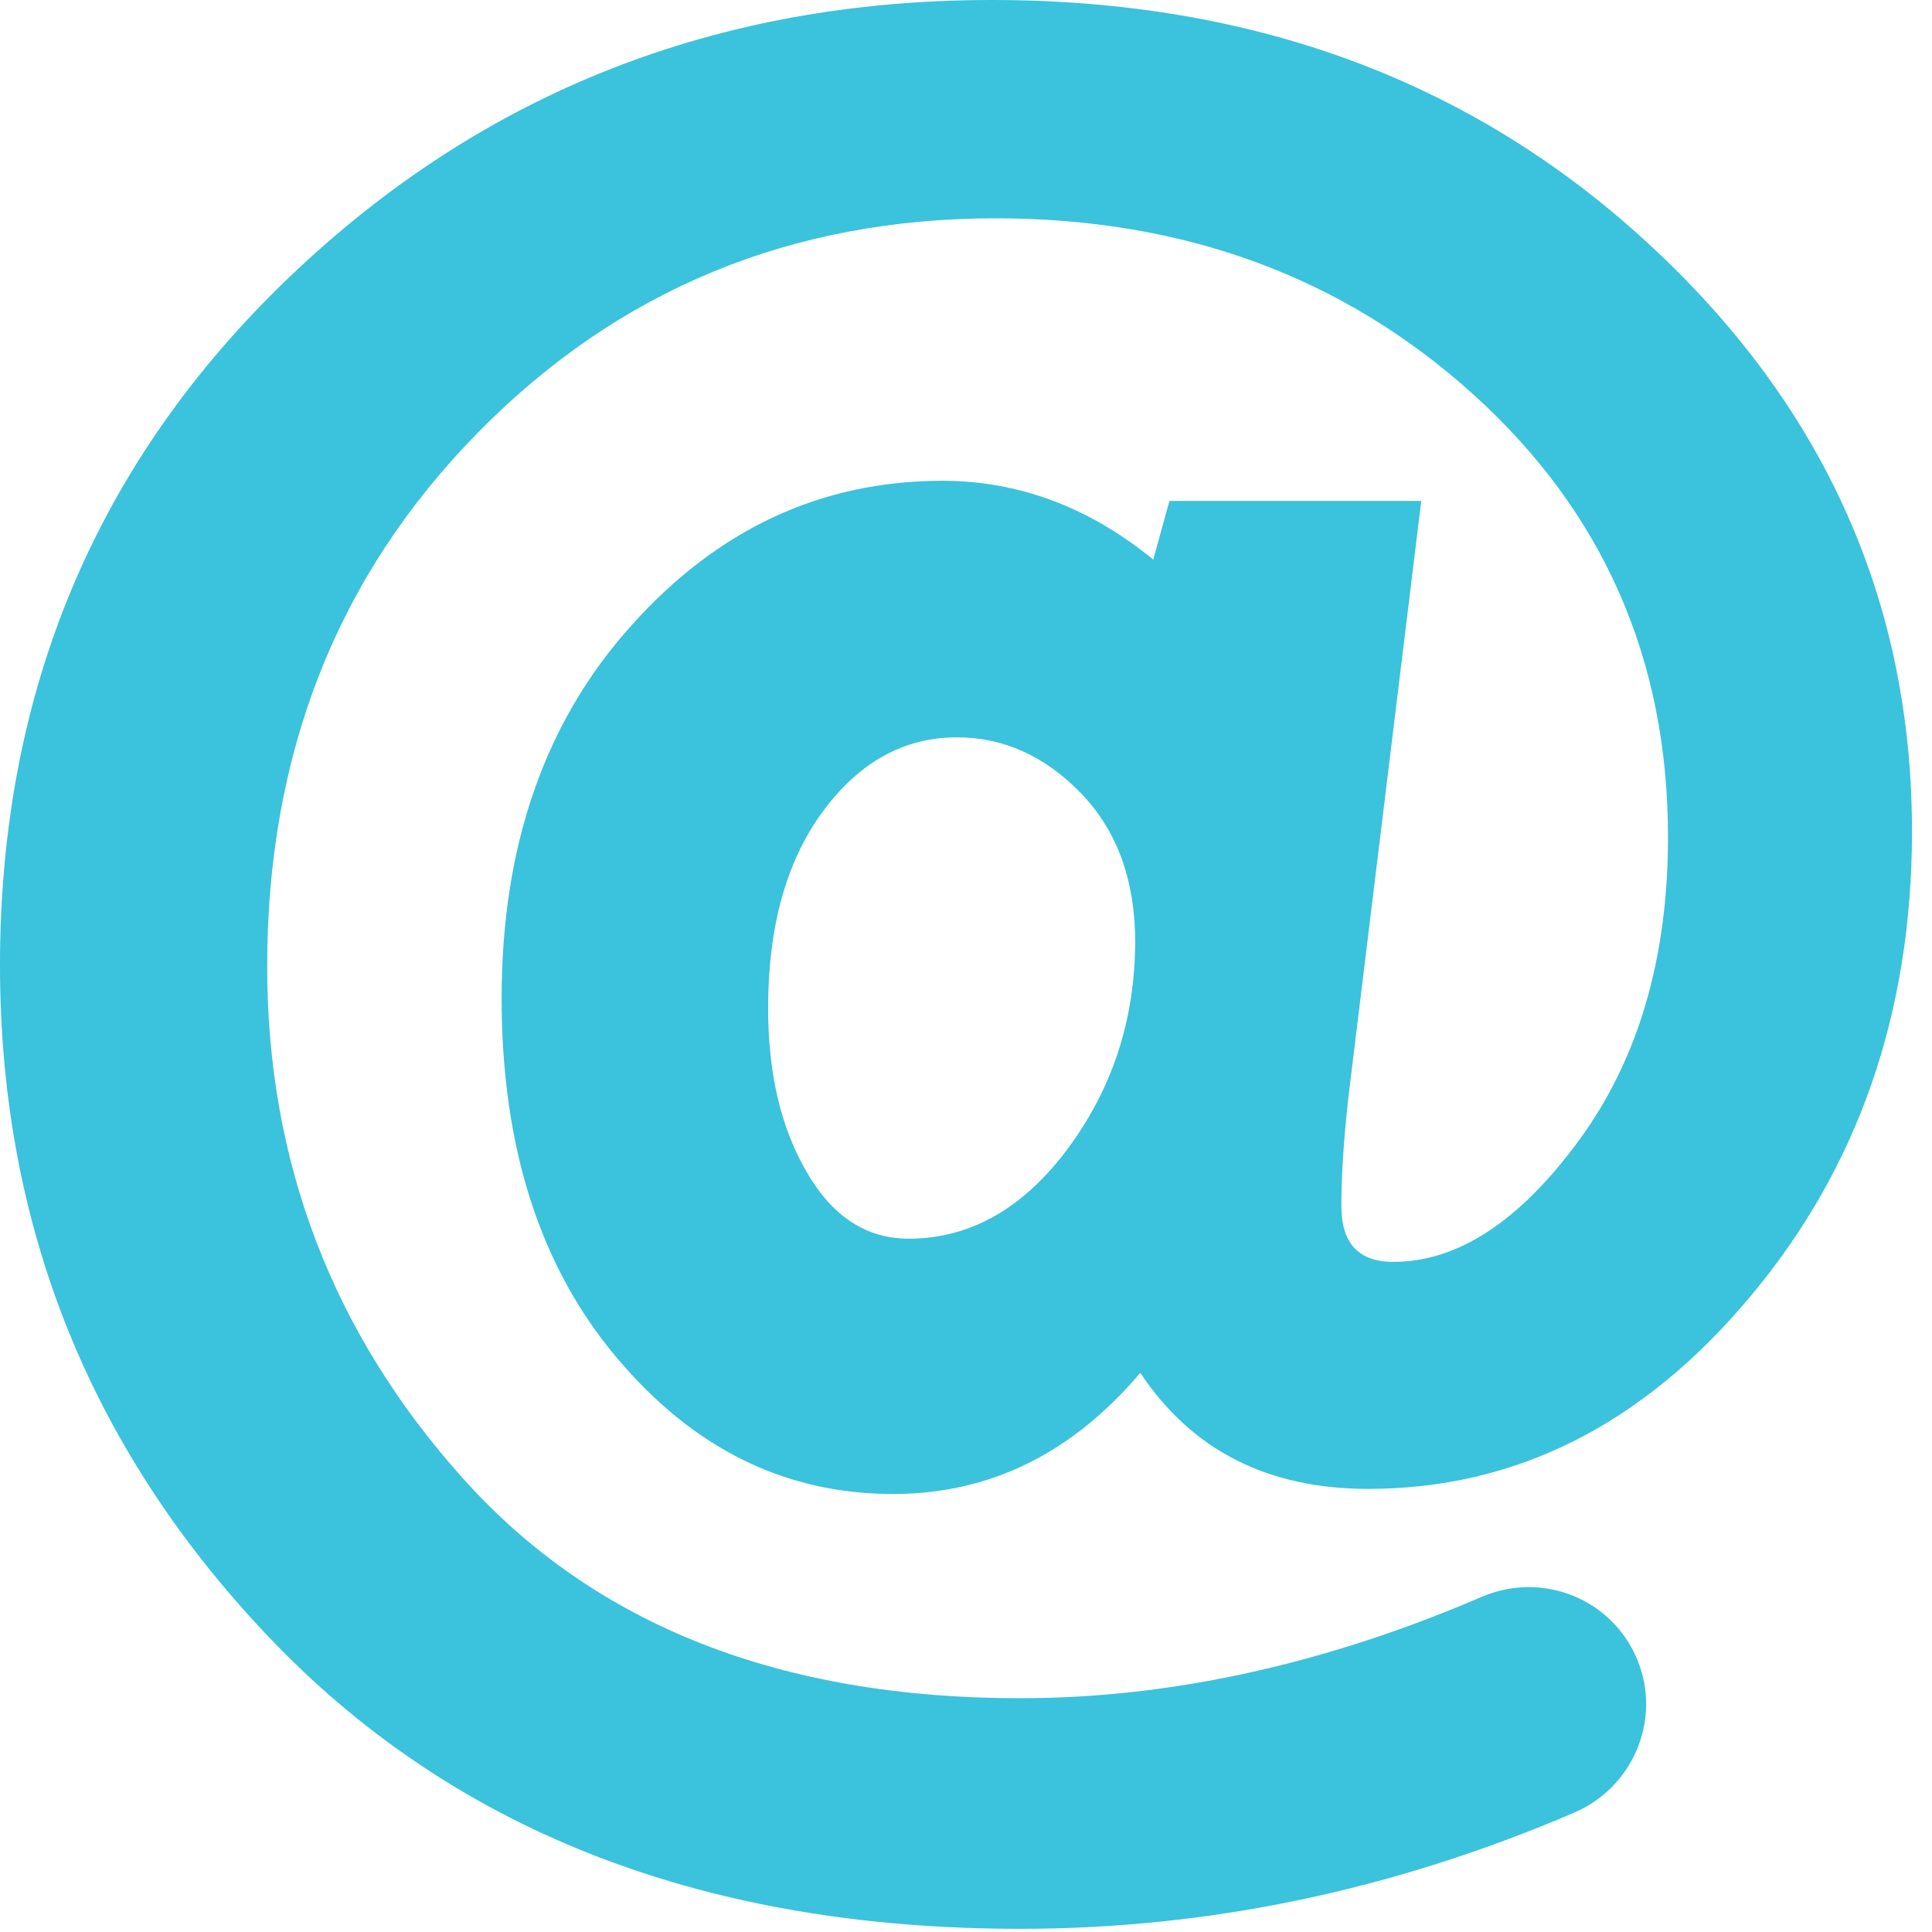 <?xml version="1.0" encoding="UTF-8"?>
<svg width="14px" height="14px" viewBox="0 0 14 14" version="1.1" xmlns="http://www.w3.org/2000/svg" xmlns:xlink="http://www.w3.org/1999/xlink">
    <!-- Generator: Sketch 41.2 (35397) - http://www.bohemiancoding.com/sketch -->
    <title>social-mail</title>
    <desc>Created with Sketch.</desc>
    <defs></defs>
    <g id="Website" stroke="none" stroke-width="1" fill="none" fill-rule="evenodd">
        <g id="Home-Bahasa" transform="translate(-804, -4645)" fill="#3BC2DC">
            <g id="Footer" transform="translate(582, 4503)">
                <g id="Group-25" transform="translate(66, 137)">
                    <path d="M167.941,6.762 C166.667,5.587 165.081,5 163.188,5 C161.198,5 159.501,5.667 158.101,7.004 C156.701,8.342 156,10.004 156,11.994 C156,13.902 156.667,15.541 157.999,16.916 C159.336,18.29 161.132,18.977 163.393,18.977 C164.756,18.977 166.094,18.698 167.405,18.136 C167.833,17.954 168.041,17.463 167.867,17.033 L167.867,17.033 C167.688,16.588 167.18,16.382 166.738,16.571 C165.598,17.061 164.48,17.306 163.391,17.306 C161.657,17.306 160.314,16.779 159.362,15.721 C158.412,14.666 157.936,13.426 157.936,12.003 C157.936,10.457 158.446,9.169 159.464,8.134 C160.479,7.101 161.731,6.582 163.214,6.582 C164.58,6.582 165.734,7.007 166.675,7.857 C167.616,8.707 168.087,9.776 168.087,11.065 C168.087,11.946 167.87,12.681 167.44,13.266 C167.009,13.853 166.561,14.144 166.097,14.144 C165.846,14.144 165.72,14.01 165.72,13.739 C165.72,13.52 165.737,13.263 165.769,12.967 L166.299,8.63 L164.474,8.63 L164.357,9.055 C163.892,8.675 163.382,8.484 162.829,8.484 C161.951,8.484 161.198,8.835 160.574,9.534 C159.946,10.232 159.635,11.133 159.635,12.234 C159.635,13.309 159.912,14.178 160.468,14.837 C161.024,15.499 161.691,15.826 162.473,15.826 C163.171,15.826 163.767,15.533 164.263,14.948 C164.637,15.51 165.187,15.789 165.914,15.789 C166.983,15.789 167.907,15.325 168.686,14.392 C169.464,13.463 169.855,12.339 169.855,11.025 C169.855,9.36 169.219,7.937 167.941,6.762 Z M163.738,13.323 C163.416,13.756 163.031,13.976 162.584,13.976 C162.279,13.976 162.033,13.816 161.848,13.497 C161.66,13.178 161.566,12.781 161.566,12.305 C161.566,11.718 161.697,11.244 161.959,10.885 C162.222,10.526 162.547,10.343 162.934,10.343 C163.271,10.343 163.57,10.477 163.833,10.748 C164.095,11.019 164.226,11.378 164.226,11.829 C164.223,12.391 164.061,12.887 163.738,13.323 Z" id="social-mail"></path>
                </g>
            </g>
        </g>
    </g>
</svg>